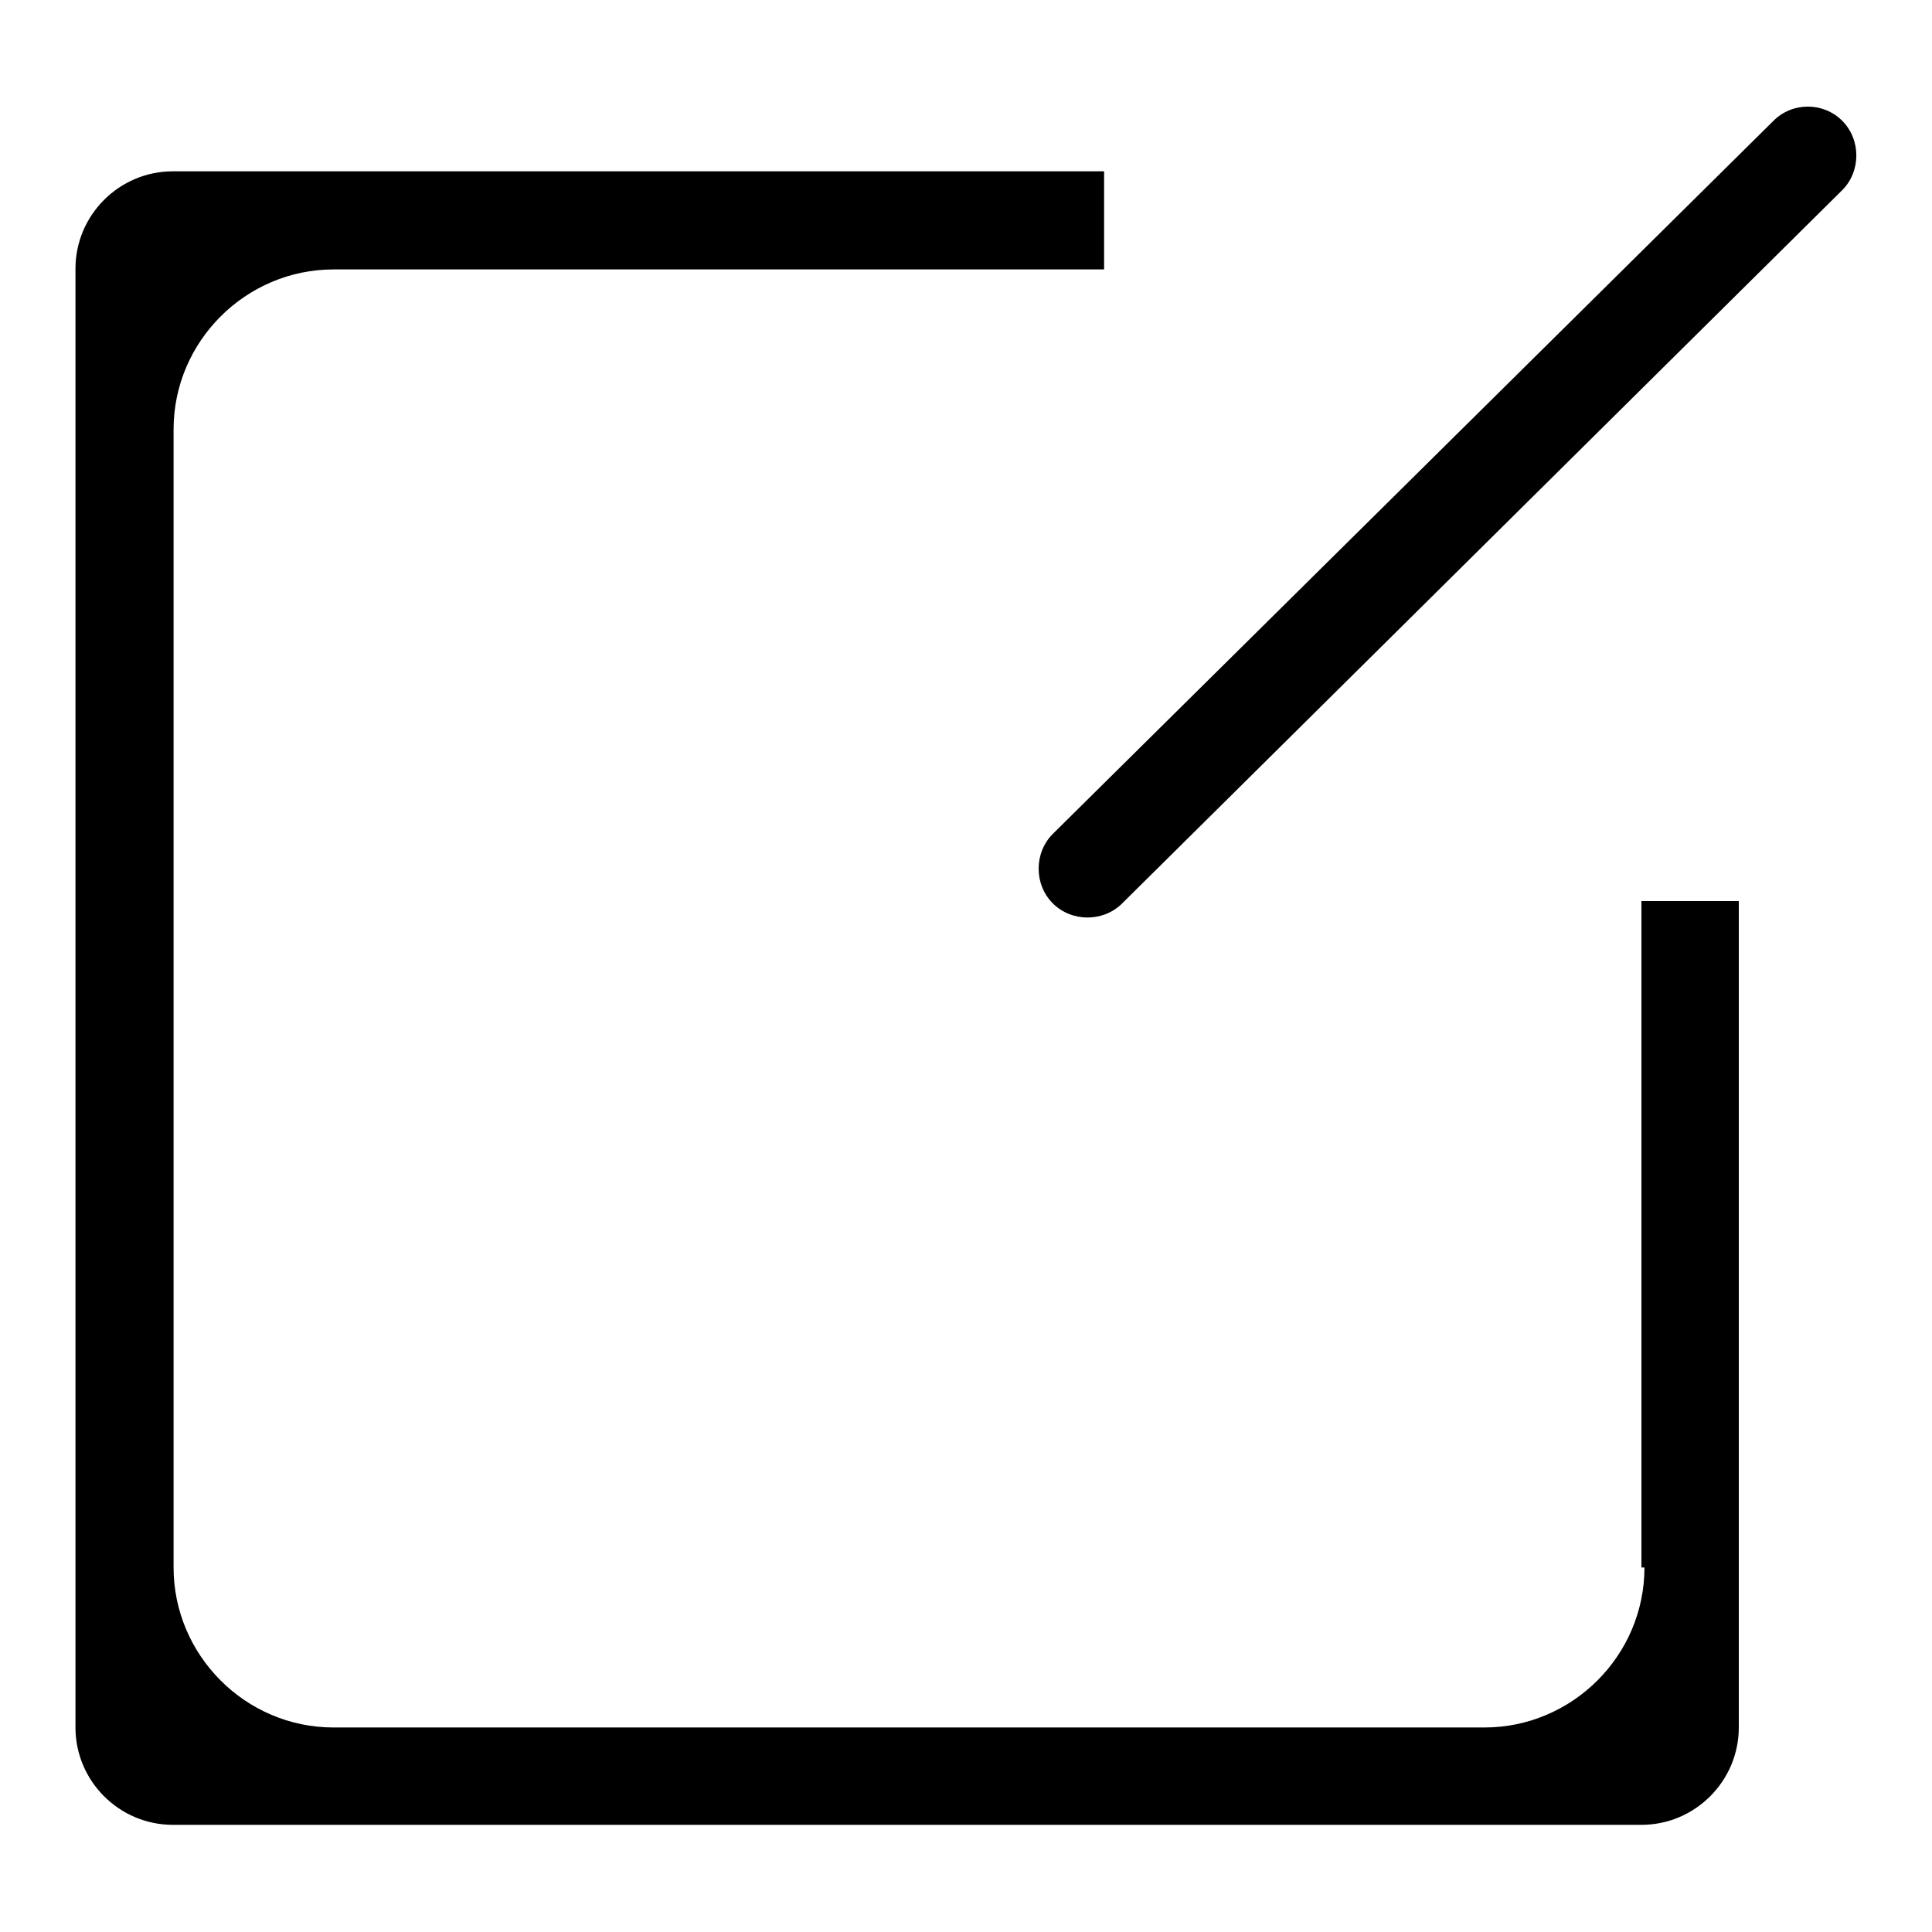 <?xml version="1.0" encoding="utf-8"?>
<!-- Svg Vector Icons : http://www.onlinewebfonts.com/icon -->
<!DOCTYPE svg PUBLIC "-//W3C//DTD SVG 1.1//EN" "http://www.w3.org/Graphics/SVG/1.1/DTD/svg11.dtd">
<svg version="1.1" xmlns="http://www.w3.org/2000/svg" xmlns:xlink="http://www.w3.org/1999/xlink" x="0px" y="0px" viewBox="0 0 256 256" enable-background="new 0 0 256 256" xml:space="preserve">
<g><g><path fill="#000000" d="M217.9,207.7c0,11.7-9.6,21.2-21.2,21.2H44.2c-11.7,0-21.2-9.6-21.2-21.2V56.9c0-11.7,9.6-21.2,21.2-21.2h102.1V22.7H22.9c-7.1,0-12.9,5.8-12.9,12.9v193.3c0,7.1,5.8,12.9,12.9,12.9h194.6c7.1,0,12.9-5.8,12.9-12.9V119.4h-12.9v88.3H217.9L217.9,207.7z"/><path fill="#000000" d="M244.1,16c2.5,2.5,2.5,6.7,0,9.2l-95.4,94.5c-2.5,2.5-6.7,2.5-9.2,0c-2.5-2.5-2.5-6.7,0-9.2L235,16C237.5,13.5,241.6,13.5,244.1,16z"/></g></g>
</svg>